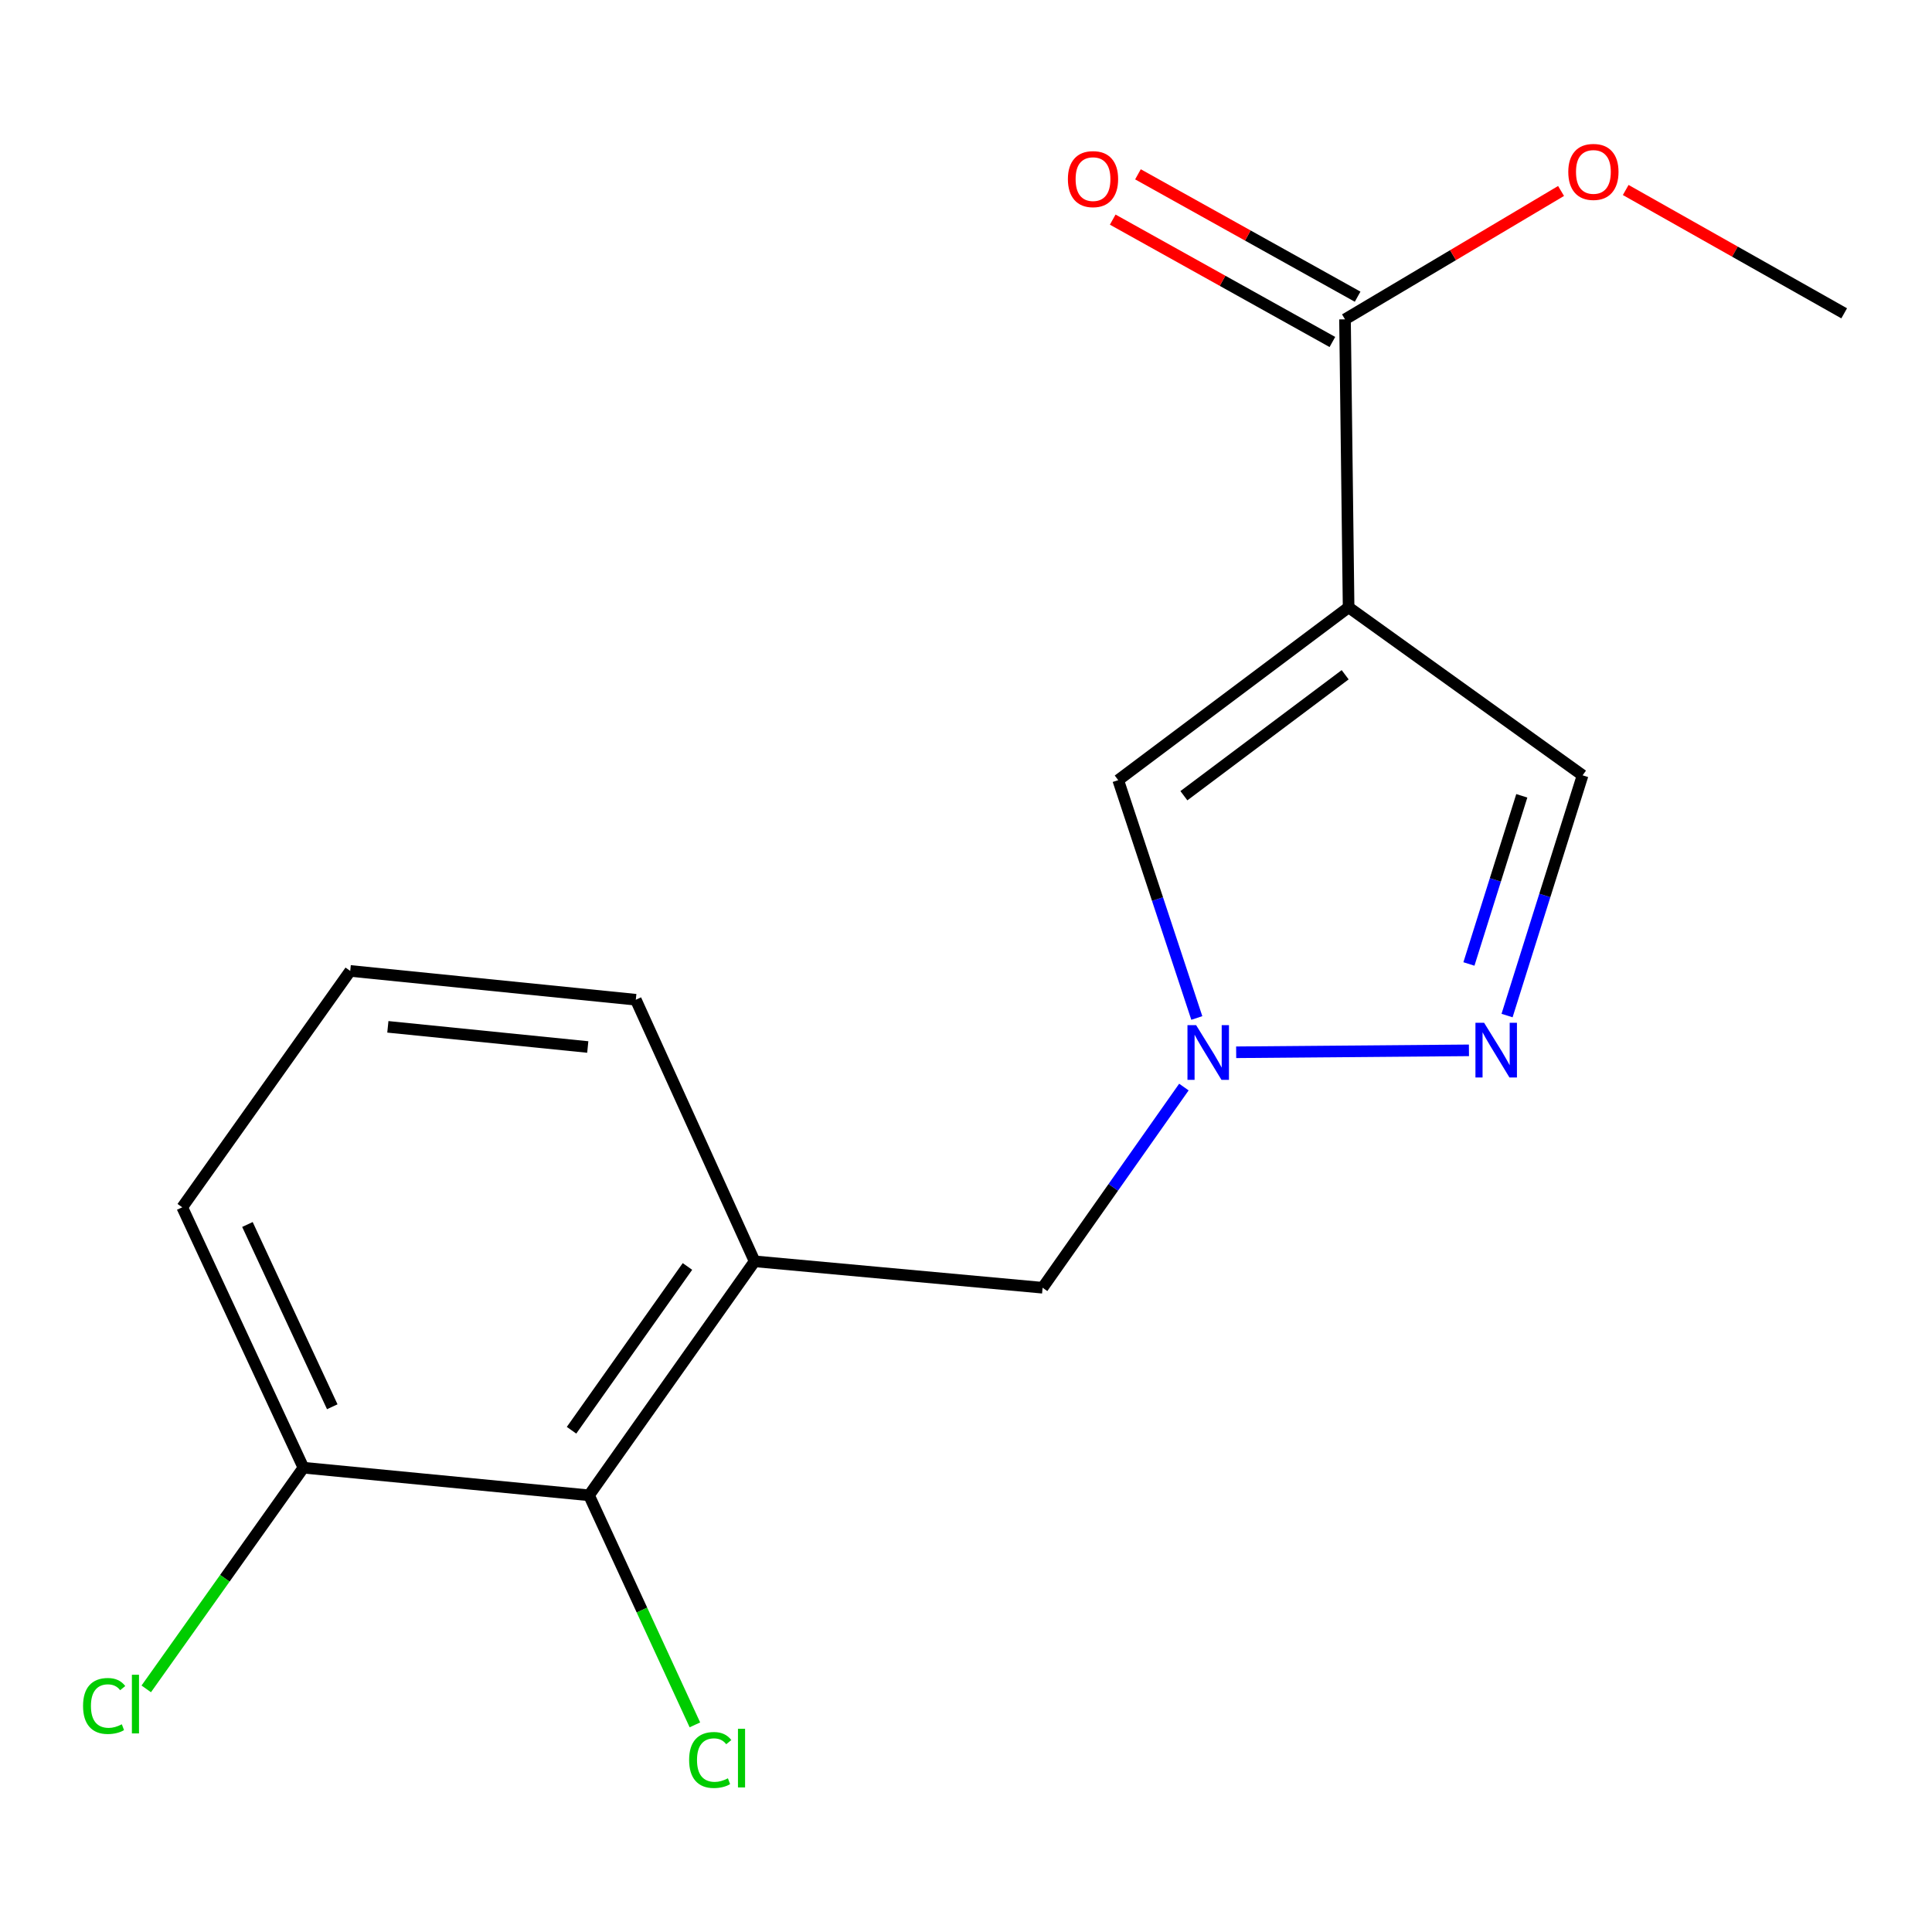 <?xml version='1.0' encoding='iso-8859-1'?>
<svg version='1.1' baseProfile='full'
              xmlns='http://www.w3.org/2000/svg'
                      xmlns:rdkit='http://www.rdkit.org/xml'
                      xmlns:xlink='http://www.w3.org/1999/xlink'
                  xml:space='preserve'
width='1000px' height='1000px' viewBox='0 0 1000 1000'>
<!-- END OF HEADER -->
<rect style='opacity:1.0;fill:#FFFFFF;stroke:none' width='1000' height='1000' x='0' y='0'> </rect>
<path class='bond-2' d='M 698.036,314.363 L 578.788,403.802' style='fill:none;fill-rule:evenodd;stroke:#000000;stroke-width:6px;stroke-linecap:butt;stroke-linejoin:miter;stroke-opacity:1' />
<path class='bond-2' d='M 696.254,349.251 L 612.78,411.859' style='fill:none;fill-rule:evenodd;stroke:#000000;stroke-width:6px;stroke-linecap:butt;stroke-linejoin:miter;stroke-opacity:1' />
<path class='bond-3' d='M 698.036,314.363 L 696.172,165.291' style='fill:none;fill-rule:evenodd;stroke:#000000;stroke-width:6px;stroke-linecap:butt;stroke-linejoin:miter;stroke-opacity:1' />
<path class='bond-5' d='M 698.036,314.363 L 819.148,401.312' style='fill:none;fill-rule:evenodd;stroke:#000000;stroke-width:6px;stroke-linecap:butt;stroke-linejoin:miter;stroke-opacity:1' />
<path class='bond-0' d='M 619.466,526.905 L 599.127,465.354' style='fill:none;fill-rule:evenodd;stroke:#0000FF;stroke-width:6px;stroke-linecap:butt;stroke-linejoin:miter;stroke-opacity:1' />
<path class='bond-0' d='M 599.127,465.354 L 578.788,403.802' style='fill:none;fill-rule:evenodd;stroke:#000000;stroke-width:6px;stroke-linecap:butt;stroke-linejoin:miter;stroke-opacity:1' />
<path class='bond-7' d='M 612.781,562.659 L 576.213,614.595' style='fill:none;fill-rule:evenodd;stroke:#0000FF;stroke-width:6px;stroke-linecap:butt;stroke-linejoin:miter;stroke-opacity:1' />
<path class='bond-7' d='M 576.213,614.595 L 539.645,666.53' style='fill:none;fill-rule:evenodd;stroke:#000000;stroke-width:6px;stroke-linecap:butt;stroke-linejoin:miter;stroke-opacity:1' />
<path class='bond-17' d='M 639.838,544.657 L 760.323,543.656' style='fill:none;fill-rule:evenodd;stroke:#0000FF;stroke-width:6px;stroke-linecap:butt;stroke-linejoin:miter;stroke-opacity:1' />
<path class='bond-1' d='M 780.052,525.652 L 799.6,463.482' style='fill:none;fill-rule:evenodd;stroke:#0000FF;stroke-width:6px;stroke-linecap:butt;stroke-linejoin:miter;stroke-opacity:1' />
<path class='bond-1' d='M 799.6,463.482 L 819.148,401.312' style='fill:none;fill-rule:evenodd;stroke:#000000;stroke-width:6px;stroke-linecap:butt;stroke-linejoin:miter;stroke-opacity:1' />
<path class='bond-1' d='M 760.312,498.95 L 773.995,455.431' style='fill:none;fill-rule:evenodd;stroke:#0000FF;stroke-width:6px;stroke-linecap:butt;stroke-linejoin:miter;stroke-opacity:1' />
<path class='bond-1' d='M 773.995,455.431 L 787.679,411.912' style='fill:none;fill-rule:evenodd;stroke:#000000;stroke-width:6px;stroke-linecap:butt;stroke-linejoin:miter;stroke-opacity:1' />
<path class='bond-9' d='M 702.704,153.568 L 645.854,121.896' style='fill:none;fill-rule:evenodd;stroke:#000000;stroke-width:6px;stroke-linecap:butt;stroke-linejoin:miter;stroke-opacity:1' />
<path class='bond-9' d='M 645.854,121.896 L 589.004,90.225' style='fill:none;fill-rule:evenodd;stroke:#FF0000;stroke-width:6px;stroke-linecap:butt;stroke-linejoin:miter;stroke-opacity:1' />
<path class='bond-9' d='M 689.641,177.015 L 632.791,145.344' style='fill:none;fill-rule:evenodd;stroke:#000000;stroke-width:6px;stroke-linecap:butt;stroke-linejoin:miter;stroke-opacity:1' />
<path class='bond-9' d='M 632.791,145.344 L 575.942,113.673' style='fill:none;fill-rule:evenodd;stroke:#FF0000;stroke-width:6px;stroke-linecap:butt;stroke-linejoin:miter;stroke-opacity:1' />
<path class='bond-11' d='M 696.172,165.291 L 752.087,132.068' style='fill:none;fill-rule:evenodd;stroke:#000000;stroke-width:6px;stroke-linecap:butt;stroke-linejoin:miter;stroke-opacity:1' />
<path class='bond-11' d='M 752.087,132.068 L 808.001,98.845' style='fill:none;fill-rule:evenodd;stroke:#FF0000;stroke-width:6px;stroke-linecap:butt;stroke-linejoin:miter;stroke-opacity:1' />
<path class='bond-4' d='M 390.589,652.856 L 539.645,666.53' style='fill:none;fill-rule:evenodd;stroke:#000000;stroke-width:6px;stroke-linecap:butt;stroke-linejoin:miter;stroke-opacity:1' />
<path class='bond-6' d='M 390.589,652.856 L 304.877,773.968' style='fill:none;fill-rule:evenodd;stroke:#000000;stroke-width:6px;stroke-linecap:butt;stroke-linejoin:miter;stroke-opacity:1' />
<path class='bond-6' d='M 355.823,655.517 L 295.824,740.296' style='fill:none;fill-rule:evenodd;stroke:#000000;stroke-width:6px;stroke-linecap:butt;stroke-linejoin:miter;stroke-opacity:1' />
<path class='bond-13' d='M 390.589,652.856 L 329.093,517.459' style='fill:none;fill-rule:evenodd;stroke:#000000;stroke-width:6px;stroke-linecap:butt;stroke-linejoin:miter;stroke-opacity:1' />
<path class='bond-8' d='M 304.877,773.968 L 157.058,759.683' style='fill:none;fill-rule:evenodd;stroke:#000000;stroke-width:6px;stroke-linecap:butt;stroke-linejoin:miter;stroke-opacity:1' />
<path class='bond-10' d='M 304.877,773.968 L 332.276,833.377' style='fill:none;fill-rule:evenodd;stroke:#000000;stroke-width:6px;stroke-linecap:butt;stroke-linejoin:miter;stroke-opacity:1' />
<path class='bond-10' d='M 332.276,833.377 L 359.675,892.787' style='fill:none;fill-rule:evenodd;stroke:#00CC00;stroke-width:6px;stroke-linecap:butt;stroke-linejoin:miter;stroke-opacity:1' />
<path class='bond-12' d='M 157.058,759.683 L 116.38,816.923' style='fill:none;fill-rule:evenodd;stroke:#000000;stroke-width:6px;stroke-linecap:butt;stroke-linejoin:miter;stroke-opacity:1' />
<path class='bond-12' d='M 116.38,816.923 L 75.701,874.163' style='fill:none;fill-rule:evenodd;stroke:#00CC00;stroke-width:6px;stroke-linecap:butt;stroke-linejoin:miter;stroke-opacity:1' />
<path class='bond-18' d='M 157.058,759.683 L 94.325,624.897' style='fill:none;fill-rule:evenodd;stroke:#000000;stroke-width:6px;stroke-linecap:butt;stroke-linejoin:miter;stroke-opacity:1' />
<path class='bond-18' d='M 171.982,728.139 L 128.069,633.789' style='fill:none;fill-rule:evenodd;stroke:#000000;stroke-width:6px;stroke-linecap:butt;stroke-linejoin:miter;stroke-opacity:1' />
<path class='bond-16' d='M 841.466,98.341 L 898.006,130.258' style='fill:none;fill-rule:evenodd;stroke:#FF0000;stroke-width:6px;stroke-linecap:butt;stroke-linejoin:miter;stroke-opacity:1' />
<path class='bond-16' d='M 898.006,130.258 L 954.545,162.175' style='fill:none;fill-rule:evenodd;stroke:#000000;stroke-width:6px;stroke-linecap:butt;stroke-linejoin:miter;stroke-opacity:1' />
<path class='bond-14' d='M 329.093,517.459 L 181.275,502.547' style='fill:none;fill-rule:evenodd;stroke:#000000;stroke-width:6px;stroke-linecap:butt;stroke-linejoin:miter;stroke-opacity:1' />
<path class='bond-14' d='M 304.227,541.927 L 200.753,531.489' style='fill:none;fill-rule:evenodd;stroke:#000000;stroke-width:6px;stroke-linecap:butt;stroke-linejoin:miter;stroke-opacity:1' />
<path class='bond-15' d='M 181.275,502.547 L 94.325,624.897' style='fill:none;fill-rule:evenodd;stroke:#000000;stroke-width:6px;stroke-linecap:butt;stroke-linejoin:miter;stroke-opacity:1' />
<path  class='atom-1' d='M 619.112 530.617
L 628.392 545.617
Q 629.312 547.097, 630.792 549.777
Q 632.272 552.457, 632.352 552.617
L 632.352 530.617
L 636.112 530.617
L 636.112 558.937
L 632.232 558.937
L 622.272 542.537
Q 621.112 540.617, 619.872 538.417
Q 618.672 536.217, 618.312 535.537
L 618.312 558.937
L 614.632 558.937
L 614.632 530.617
L 619.112 530.617
' fill='#0000FF'/>
<path  class='atom-2' d='M 768.168 529.379
L 777.448 544.379
Q 778.368 545.859, 779.848 548.539
Q 781.328 551.219, 781.408 551.379
L 781.408 529.379
L 785.168 529.379
L 785.168 557.699
L 781.288 557.699
L 771.328 541.299
Q 770.168 539.379, 768.928 537.179
Q 767.728 534.979, 767.368 534.299
L 767.368 557.699
L 763.688 557.699
L 763.688 529.379
L 768.168 529.379
' fill='#0000FF'/>
<path  class='atom-10' d='M 552.74 92.707
Q 552.74 85.907, 556.1 82.107
Q 559.46 78.307, 565.74 78.307
Q 572.02 78.307, 575.38 82.107
Q 578.74 85.907, 578.74 92.707
Q 578.74 99.587, 575.34 103.507
Q 571.94 107.387, 565.74 107.387
Q 559.5 107.387, 556.1 103.507
Q 552.74 99.627, 552.74 92.707
M 565.74 104.187
Q 570.06 104.187, 572.38 101.307
Q 574.74 98.387, 574.74 92.707
Q 574.74 87.147, 572.38 84.347
Q 570.06 81.507, 565.74 81.507
Q 561.42 81.507, 559.06 84.307
Q 556.74 87.107, 556.74 92.707
Q 556.74 98.427, 559.06 101.307
Q 561.42 104.187, 565.74 104.187
' fill='#FF0000'/>
<path  class='atom-11' d='M 356.69 910.972
Q 356.69 903.932, 359.97 900.252
Q 363.29 896.532, 369.57 896.532
Q 375.41 896.532, 378.53 900.652
L 375.89 902.812
Q 373.61 899.812, 369.57 899.812
Q 365.29 899.812, 363.01 902.692
Q 360.77 905.532, 360.77 910.972
Q 360.77 916.572, 363.09 919.452
Q 365.45 922.332, 370.01 922.332
Q 373.13 922.332, 376.77 920.452
L 377.89 923.452
Q 376.41 924.412, 374.17 924.972
Q 371.93 925.532, 369.45 925.532
Q 363.29 925.532, 359.97 921.772
Q 356.69 918.012, 356.69 910.972
' fill='#00CC00'/>
<path  class='atom-11' d='M 381.97 894.812
L 385.65 894.812
L 385.65 925.172
L 381.97 925.172
L 381.97 894.812
' fill='#00CC00'/>
<path  class='atom-12' d='M 811.74 88.979
Q 811.74 82.179, 815.1 78.379
Q 818.46 74.579, 824.74 74.579
Q 831.02 74.579, 834.38 78.379
Q 837.74 82.179, 837.74 88.979
Q 837.74 95.859, 834.34 99.779
Q 830.94 103.659, 824.74 103.659
Q 818.5 103.659, 815.1 99.779
Q 811.74 95.899, 811.74 88.979
M 824.74 100.459
Q 829.06 100.459, 831.38 97.579
Q 833.74 94.659, 833.74 88.979
Q 833.74 83.419, 831.38 80.619
Q 829.06 77.779, 824.74 77.779
Q 820.42 77.779, 818.06 80.579
Q 815.74 83.379, 815.74 88.979
Q 815.74 94.699, 818.06 97.579
Q 820.42 100.459, 824.74 100.459
' fill='#FF0000'/>
<path  class='atom-13' d='M 42.989 883.012
Q 42.989 875.972, 46.269 872.292
Q 49.589 868.572, 55.869 868.572
Q 61.709 868.572, 64.829 872.692
L 62.189 874.852
Q 59.909 871.852, 55.869 871.852
Q 51.589 871.852, 49.309 874.732
Q 47.069 877.572, 47.069 883.012
Q 47.069 888.612, 49.389 891.492
Q 51.749 894.372, 56.309 894.372
Q 59.429 894.372, 63.069 892.492
L 64.189 895.492
Q 62.709 896.452, 60.469 897.012
Q 58.229 897.572, 55.749 897.572
Q 49.589 897.572, 46.269 893.812
Q 42.989 890.052, 42.989 883.012
' fill='#00CC00'/>
<path  class='atom-13' d='M 68.269 866.852
L 71.949 866.852
L 71.949 897.212
L 68.269 897.212
L 68.269 866.852
' fill='#00CC00'/>
</svg>
